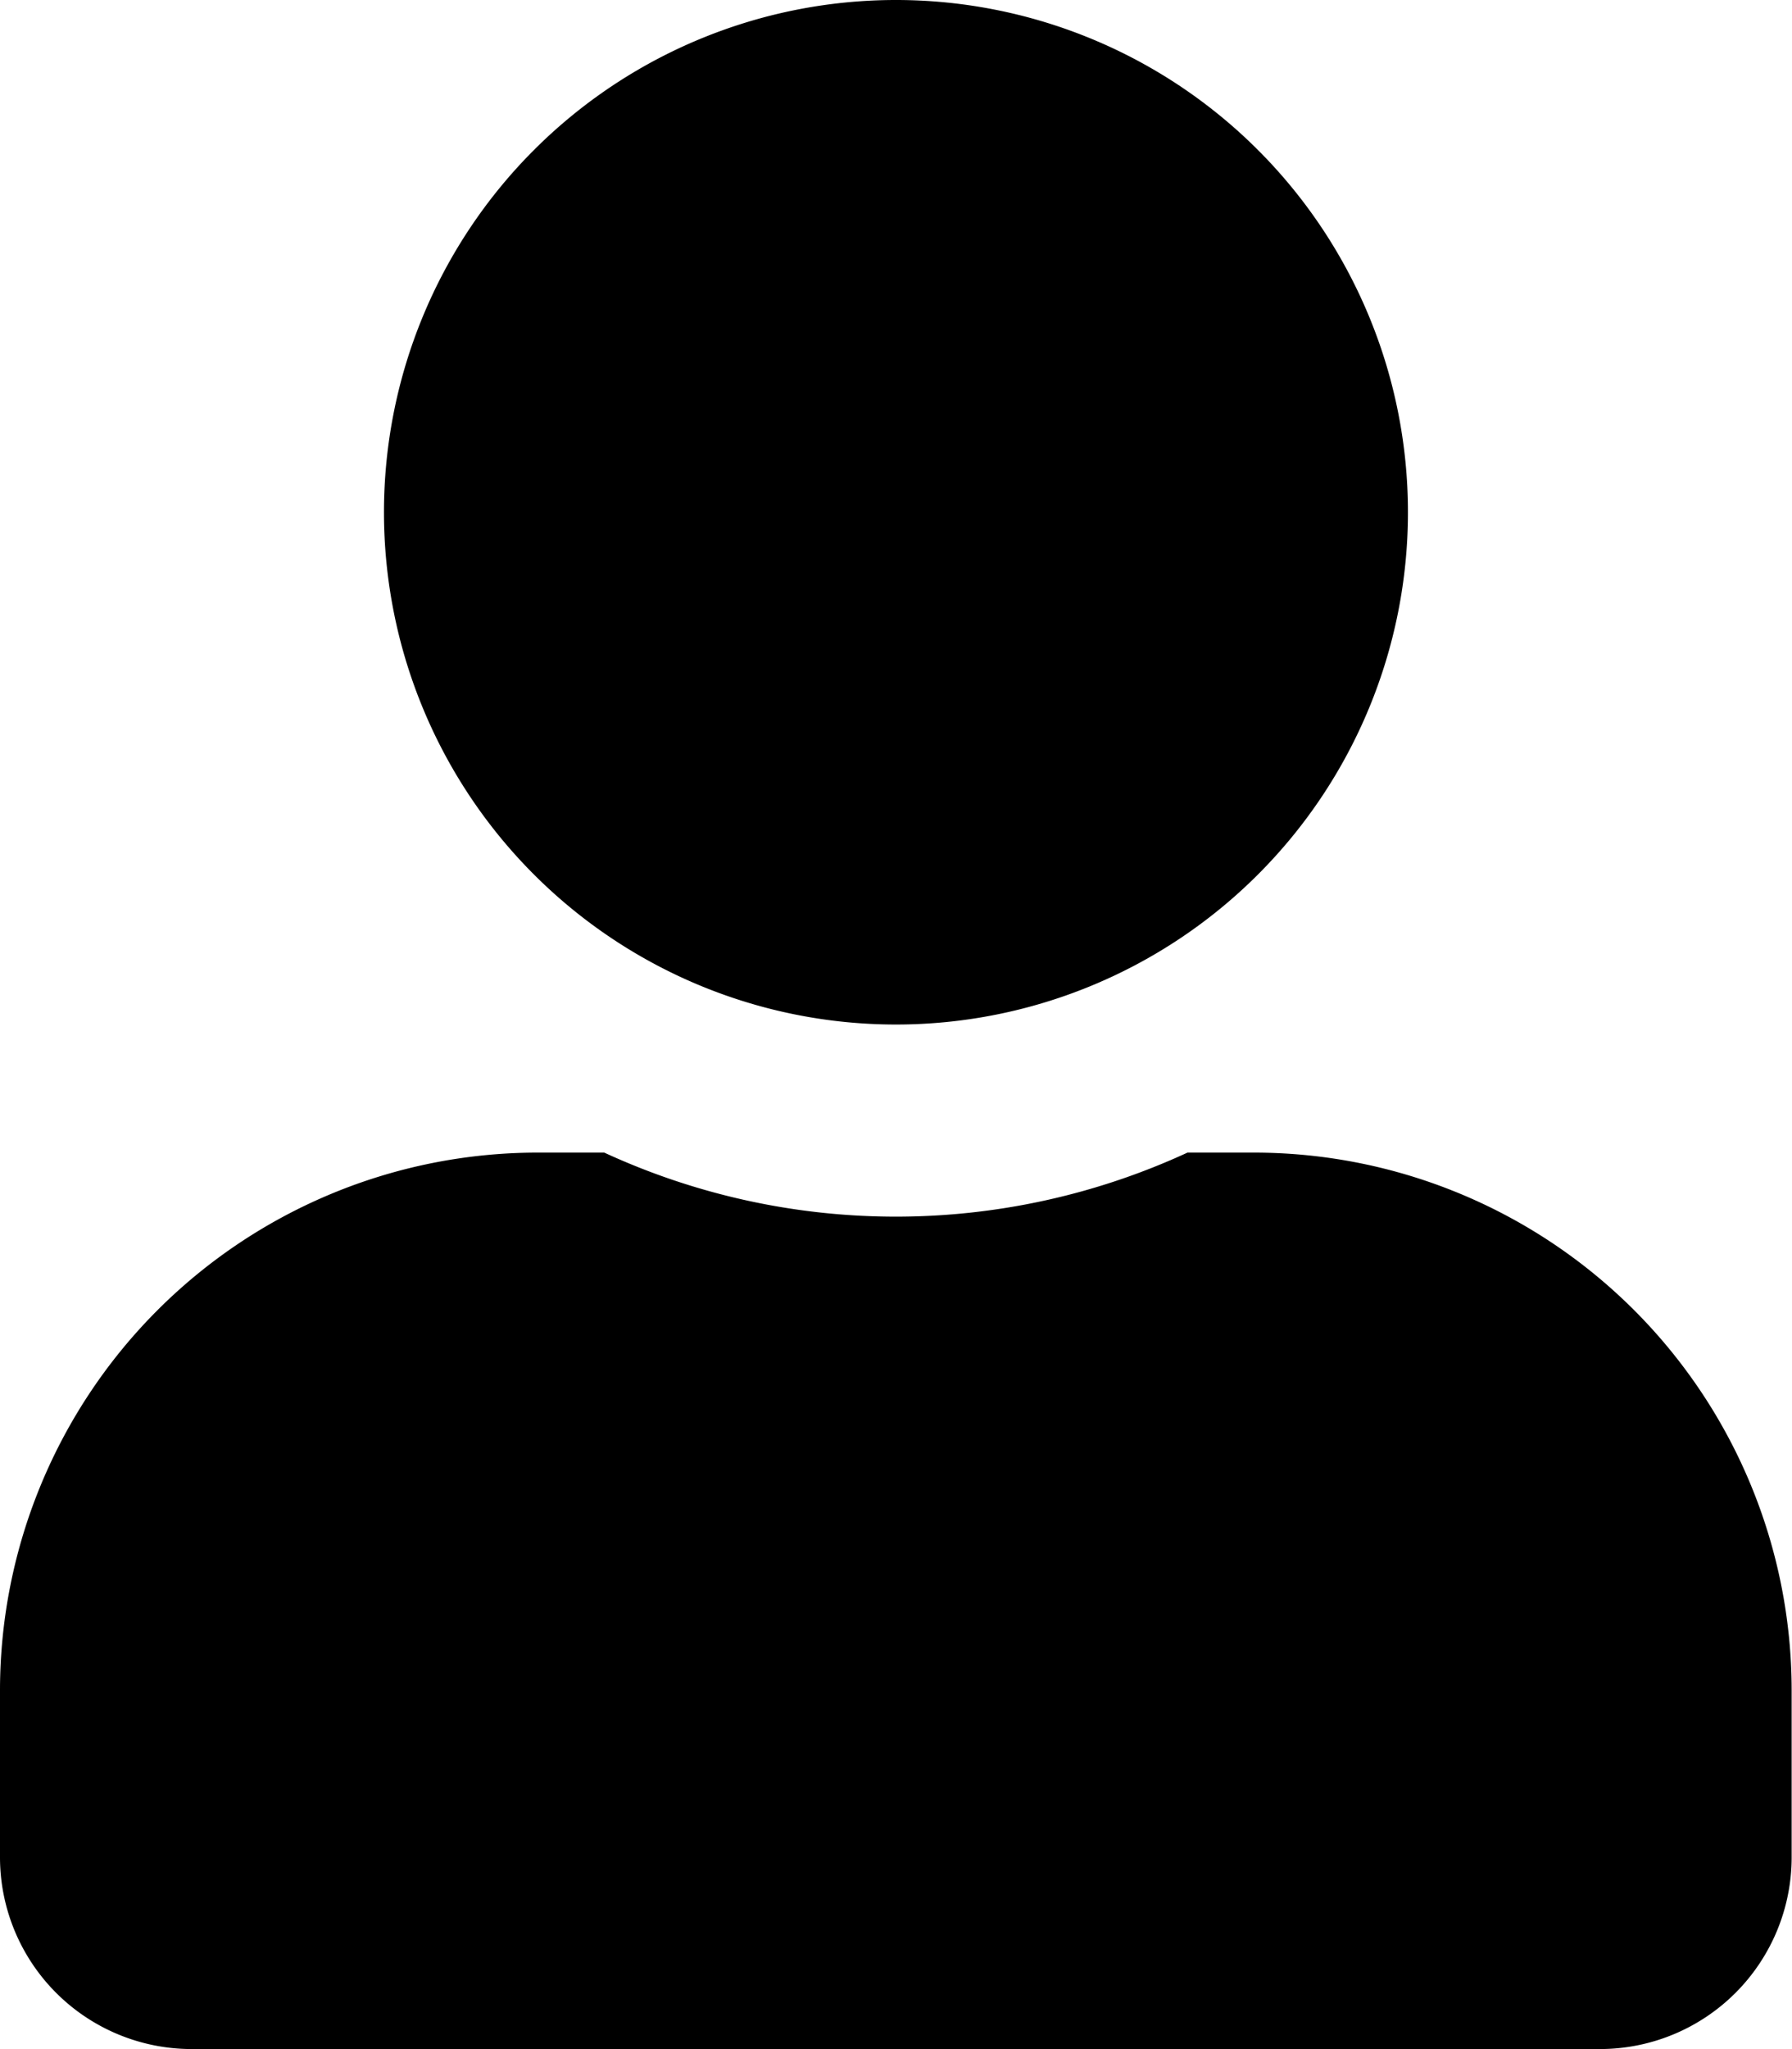 <svg xmlns="http://www.w3.org/2000/svg" width="20.563" height="23.5" viewBox="0 0 20.563 23.5">
  <path id="Icon_awesome-user" data-name="Icon awesome-user" d="M10.281,11.75A5.875,5.875,0,1,0,4.406,5.875,5.875,5.875,0,0,0,10.281,11.75Zm4.112,1.469h-.767a7.99,7.99,0,0,1-6.692,0H6.169A6.17,6.17,0,0,0,0,19.388V21.3a2.2,2.2,0,0,0,2.2,2.2H18.359a2.2,2.2,0,0,0,2.2-2.2V19.388A6.17,6.17,0,0,0,14.394,13.219Z"/>
</svg>
